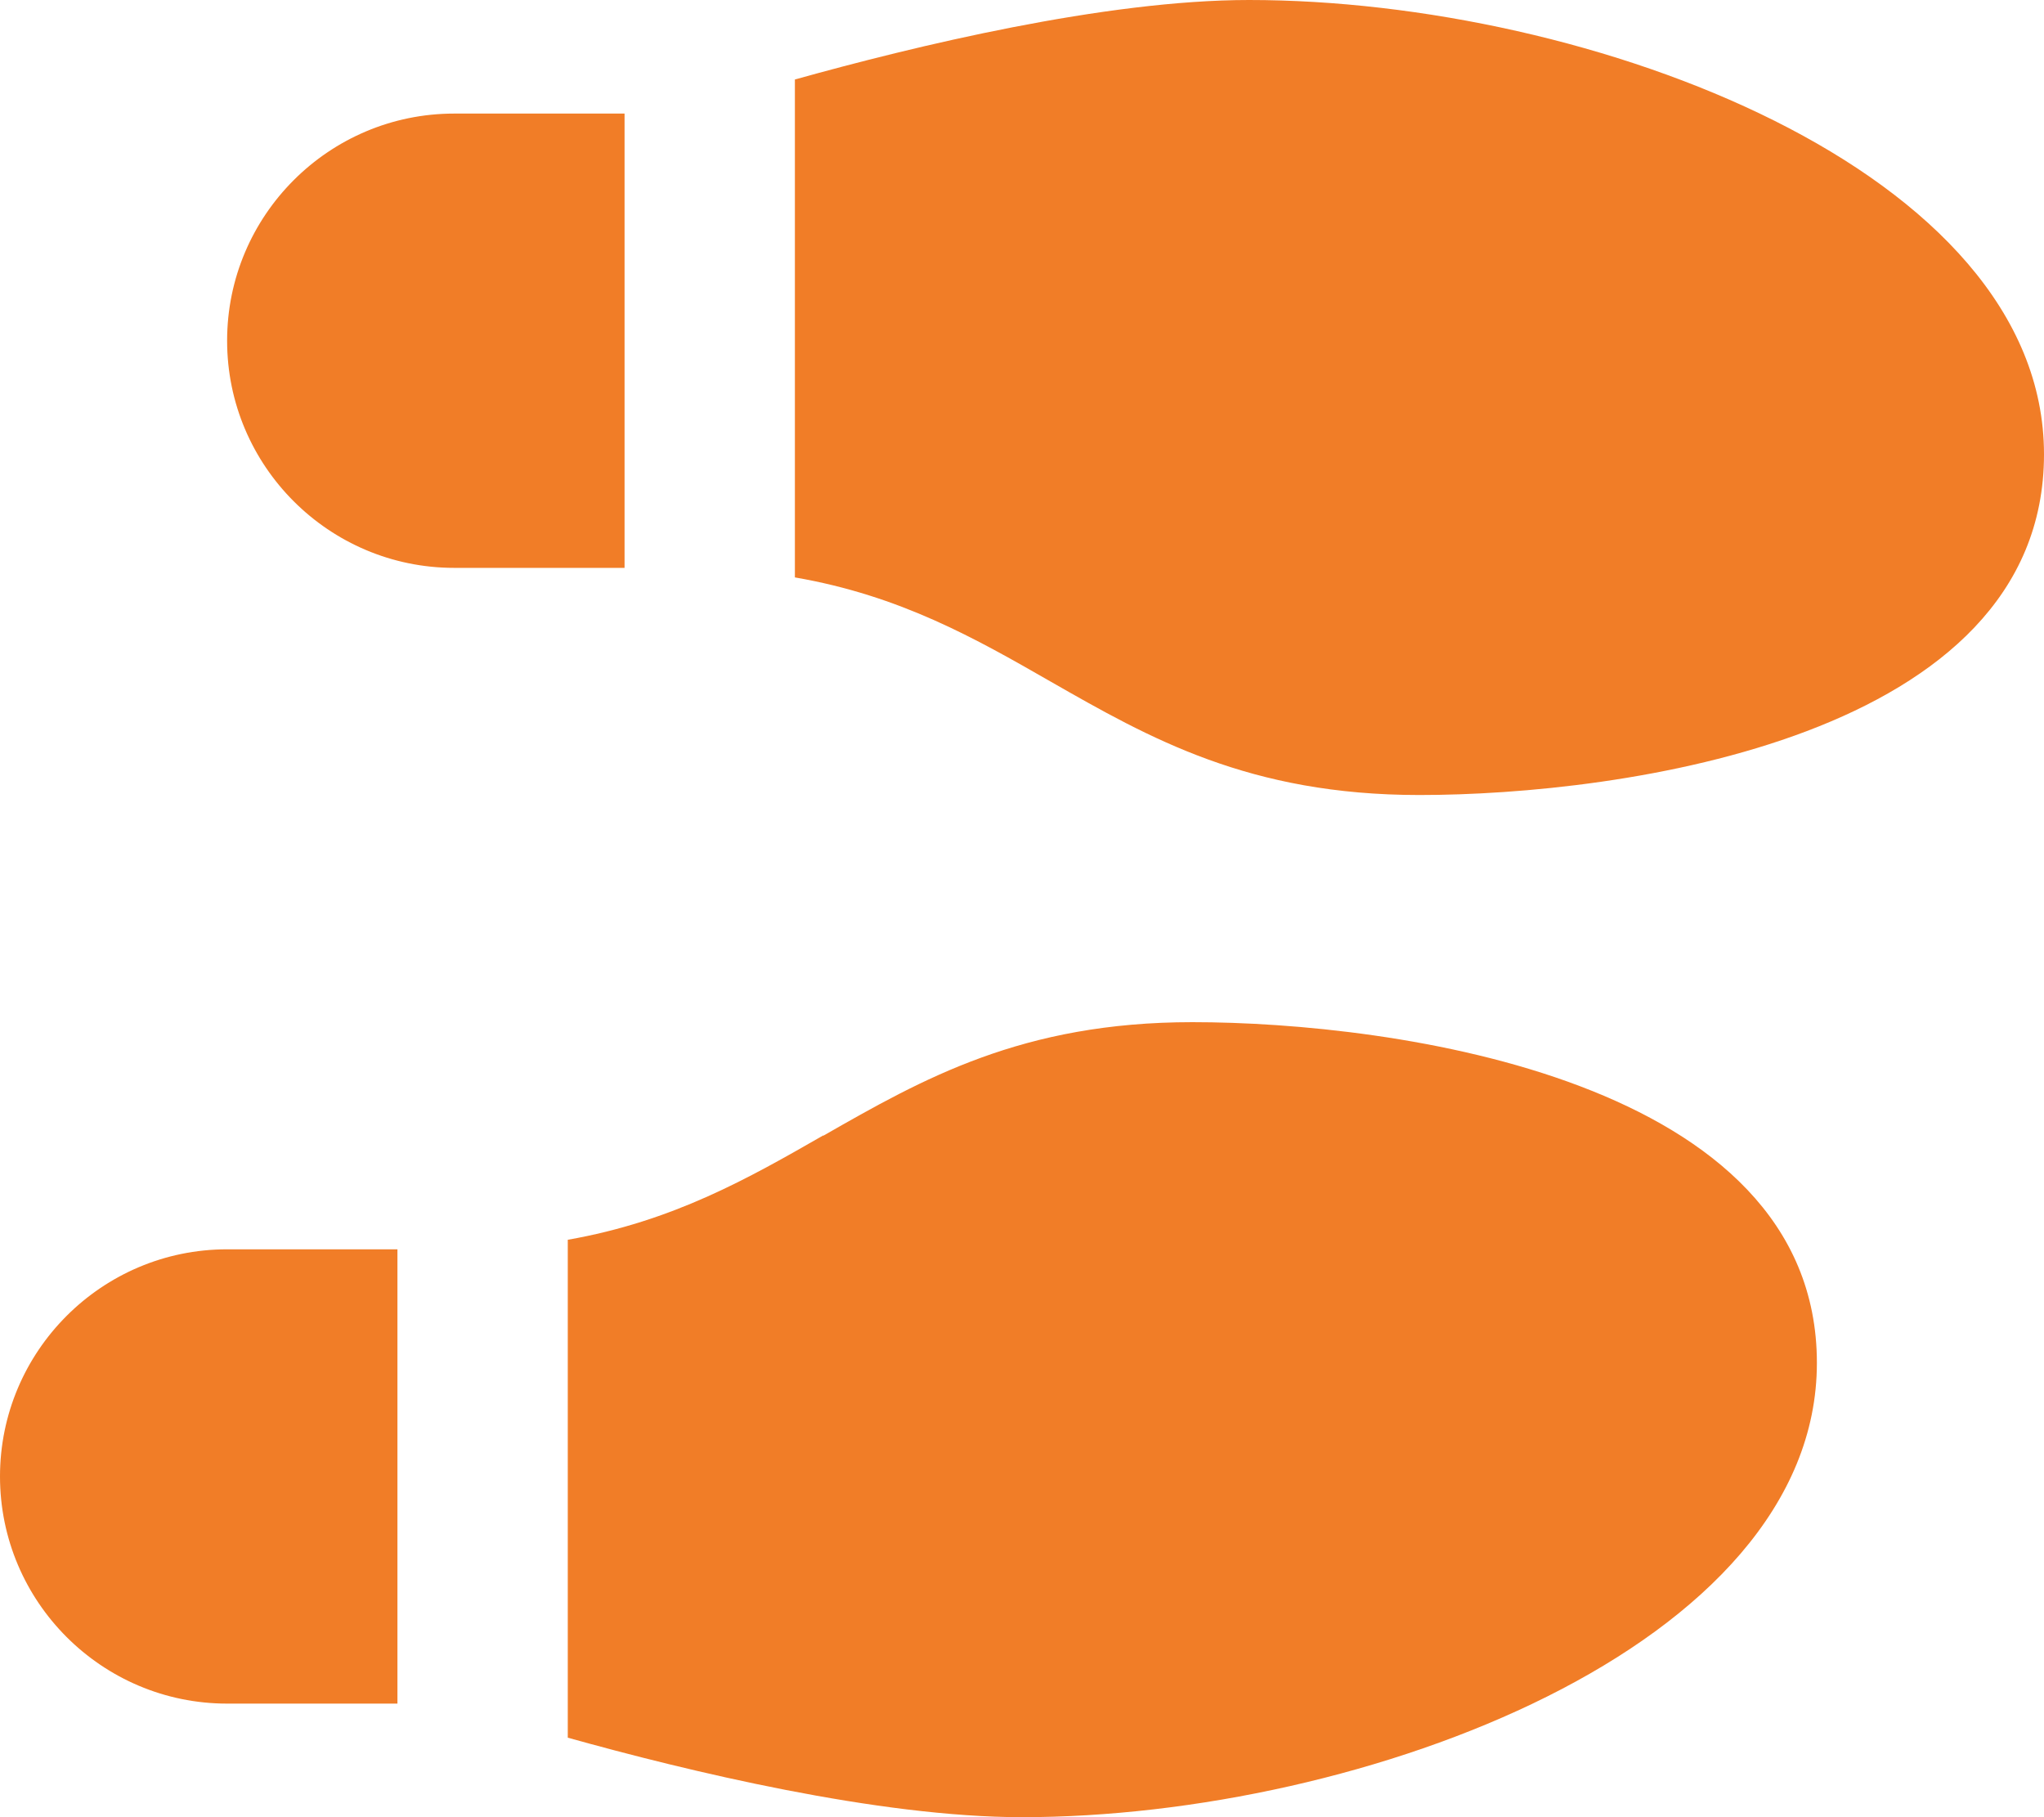 <?xml version="1.0" encoding="UTF-8"?> <svg xmlns="http://www.w3.org/2000/svg" width="18" height="16" viewBox="0 0 18 16"><g><path d="M9.25 6C8.591 5.622 7.928 5.244 7 5.084V0.7C8.053 0.406 9.731 0 11 0C14 0 18 1.5 18 4C18 6.5 14.262 7 12.5 7C11 7 10.125 6.5 9.25 6ZM4 1H5.5V5H4C2.897 5 2 4.103 2 3C2 1.897 2.897 1 4 1ZM7.25 10C8.125 9.5 9 9 10.5 9C12.262 9 16 9.5 16 12C16 14.5 12 16 9 16C7.734 16 6.053 15.594 5 15.3V10.916C5.928 10.753 6.591 10.375 7.25 9.997V10ZM2 15C0.897 15 0 14.103 0 13C0 11.897 0.897 11 2 11H3.5V15H2Z" fill="#F17D27"></path></g><defs><rect width="18" height="16" fill="white"></rect></defs></svg> 